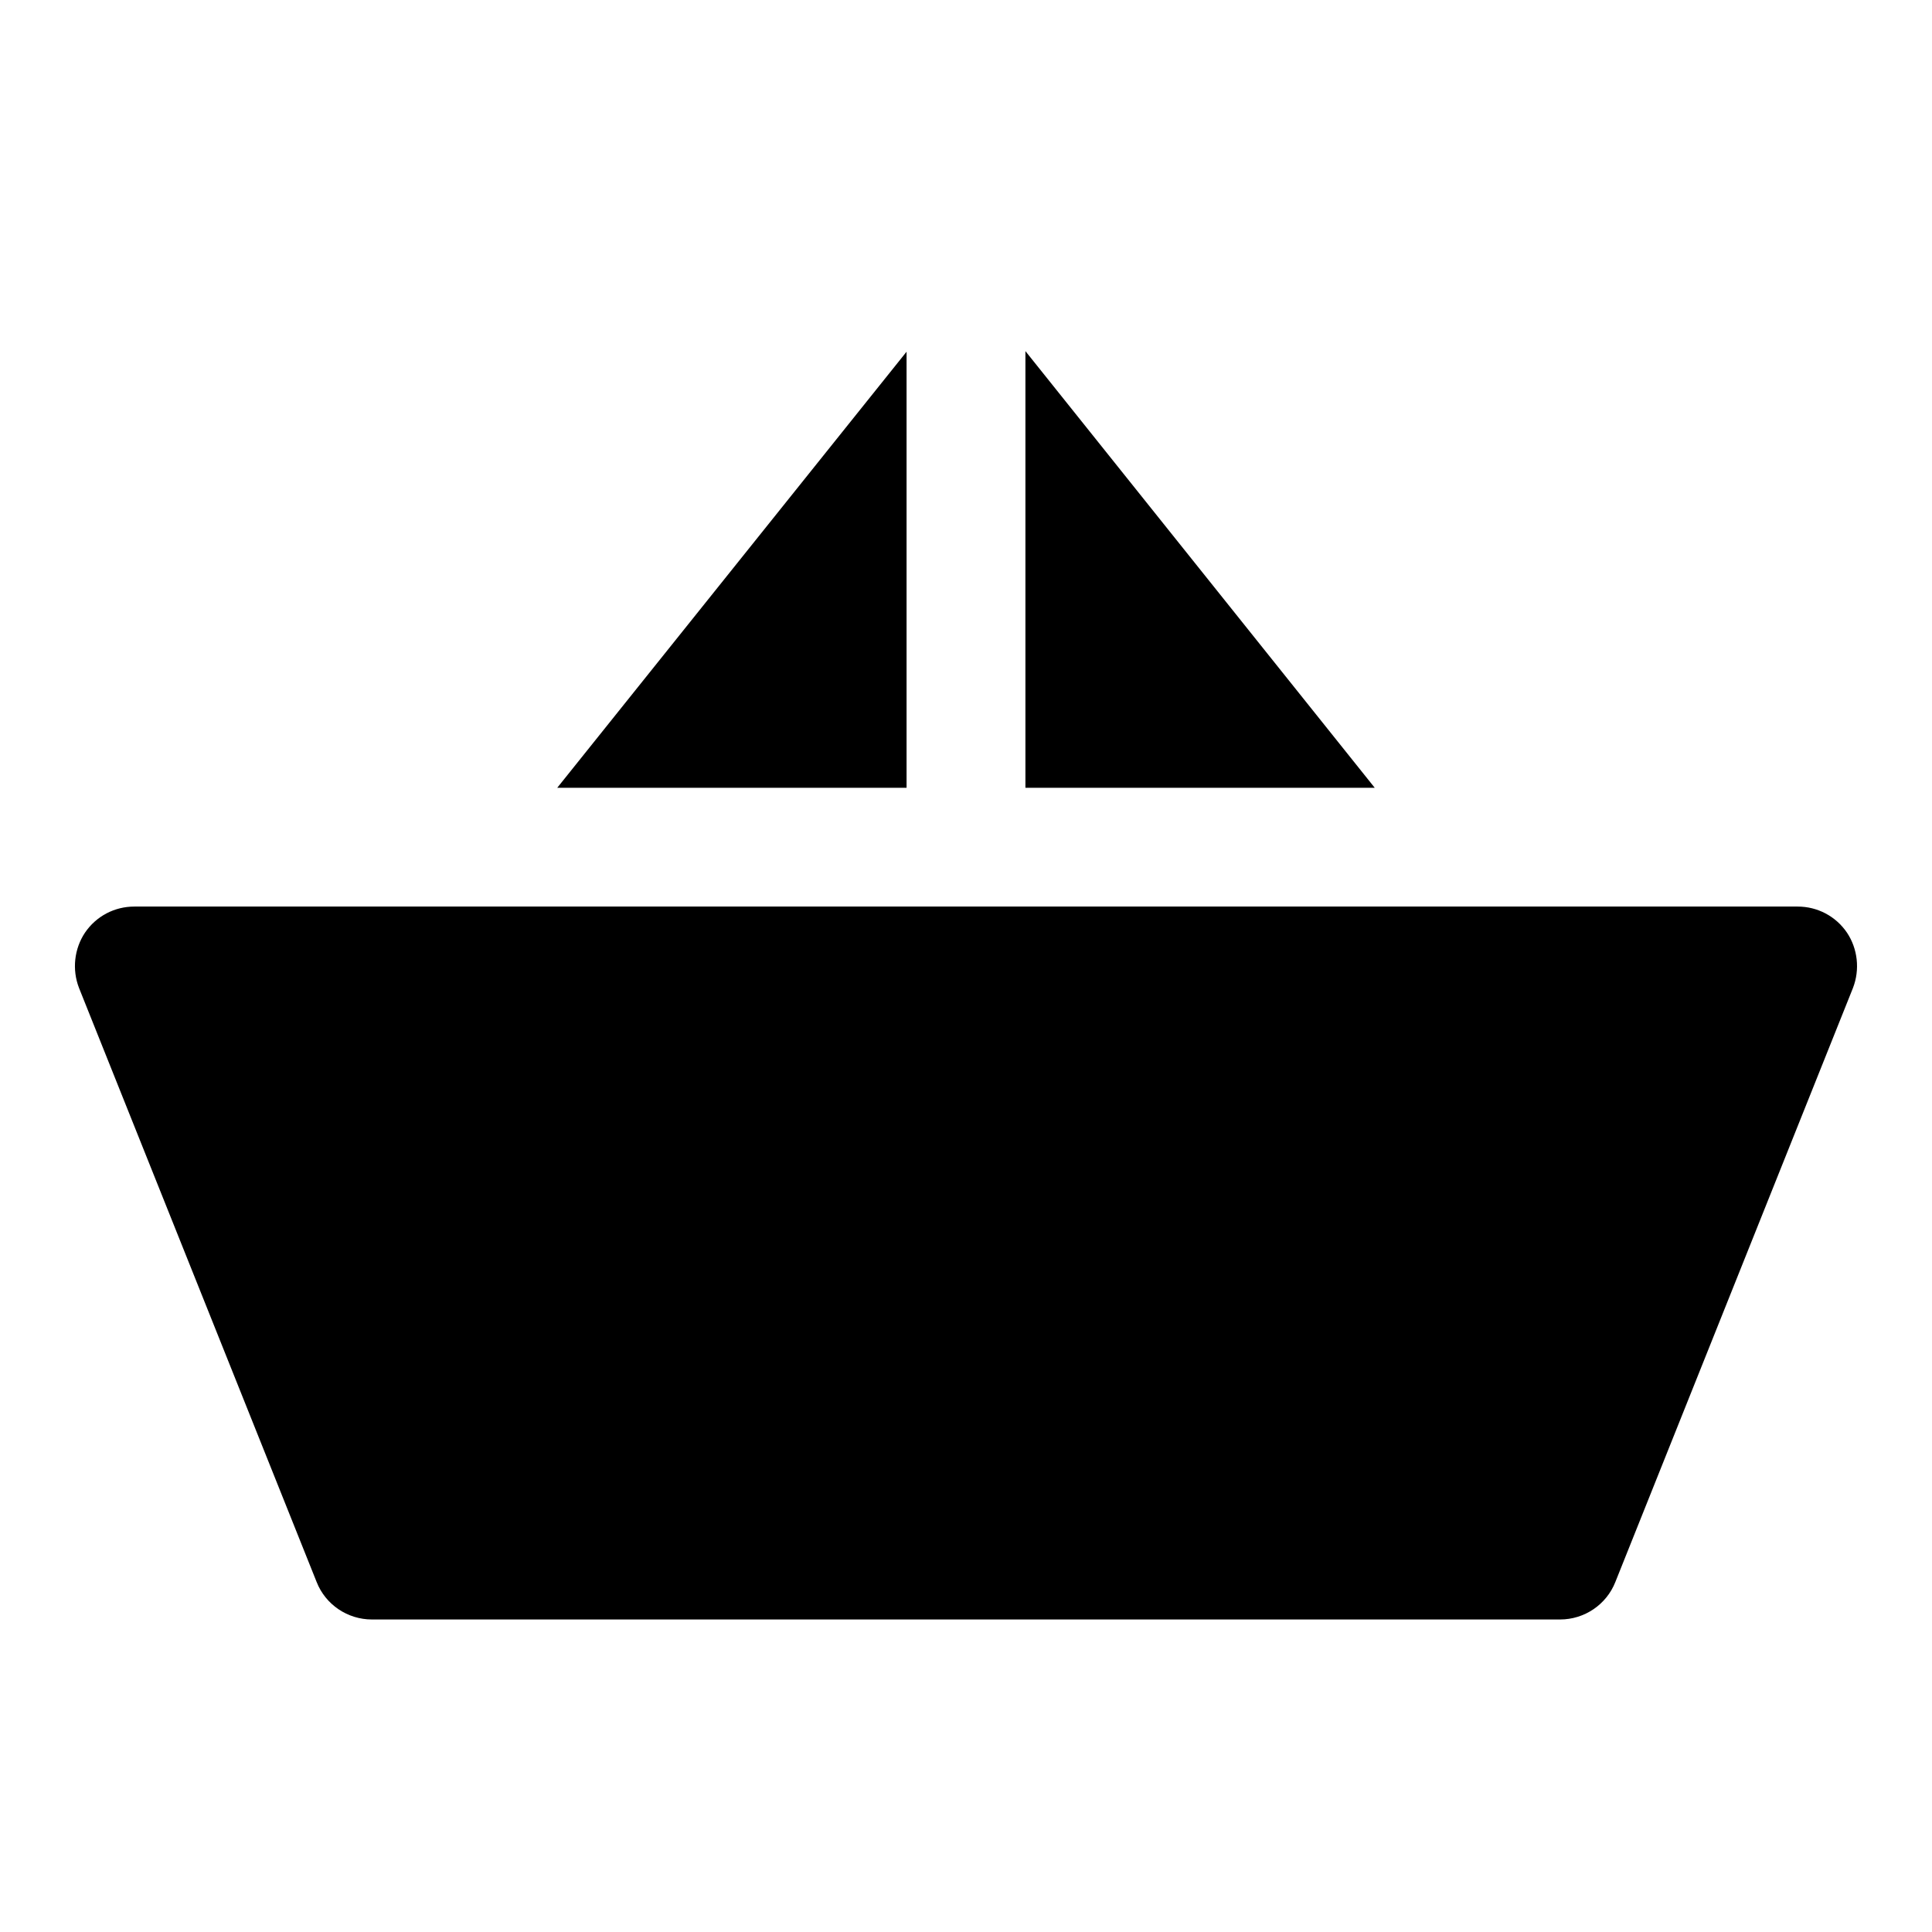 <?xml version="1.0" encoding="UTF-8"?>
<!-- Uploaded to: ICON Repo, www.svgrepo.com, Generator: ICON Repo Mixer Tools -->
<svg fill="#000000" width="800px" height="800px" version="1.1" viewBox="144 144 512 512" xmlns="http://www.w3.org/2000/svg">
 <g>
  <path d="m633.48 391.18c-2.992-4.41-7.875-6.93-13.07-6.93h-440.83c-5.195 0-10.078 2.519-13.066 6.926-2.832 4.25-3.465 9.762-1.574 14.641l62.977 157.44c2.359 5.984 8.184 9.922 14.641 9.922h314.88c6.453 0 12.281-3.938 14.641-9.918l62.977-157.44c1.887-4.883 1.258-10.391-1.574-14.641z"/>
  <path d="m384.25 352.77v-115.56l-92.574 115.56z"/>
  <path d="m508.32 352.77-92.574-115.72v115.72z"/>
 </g>
</svg>
